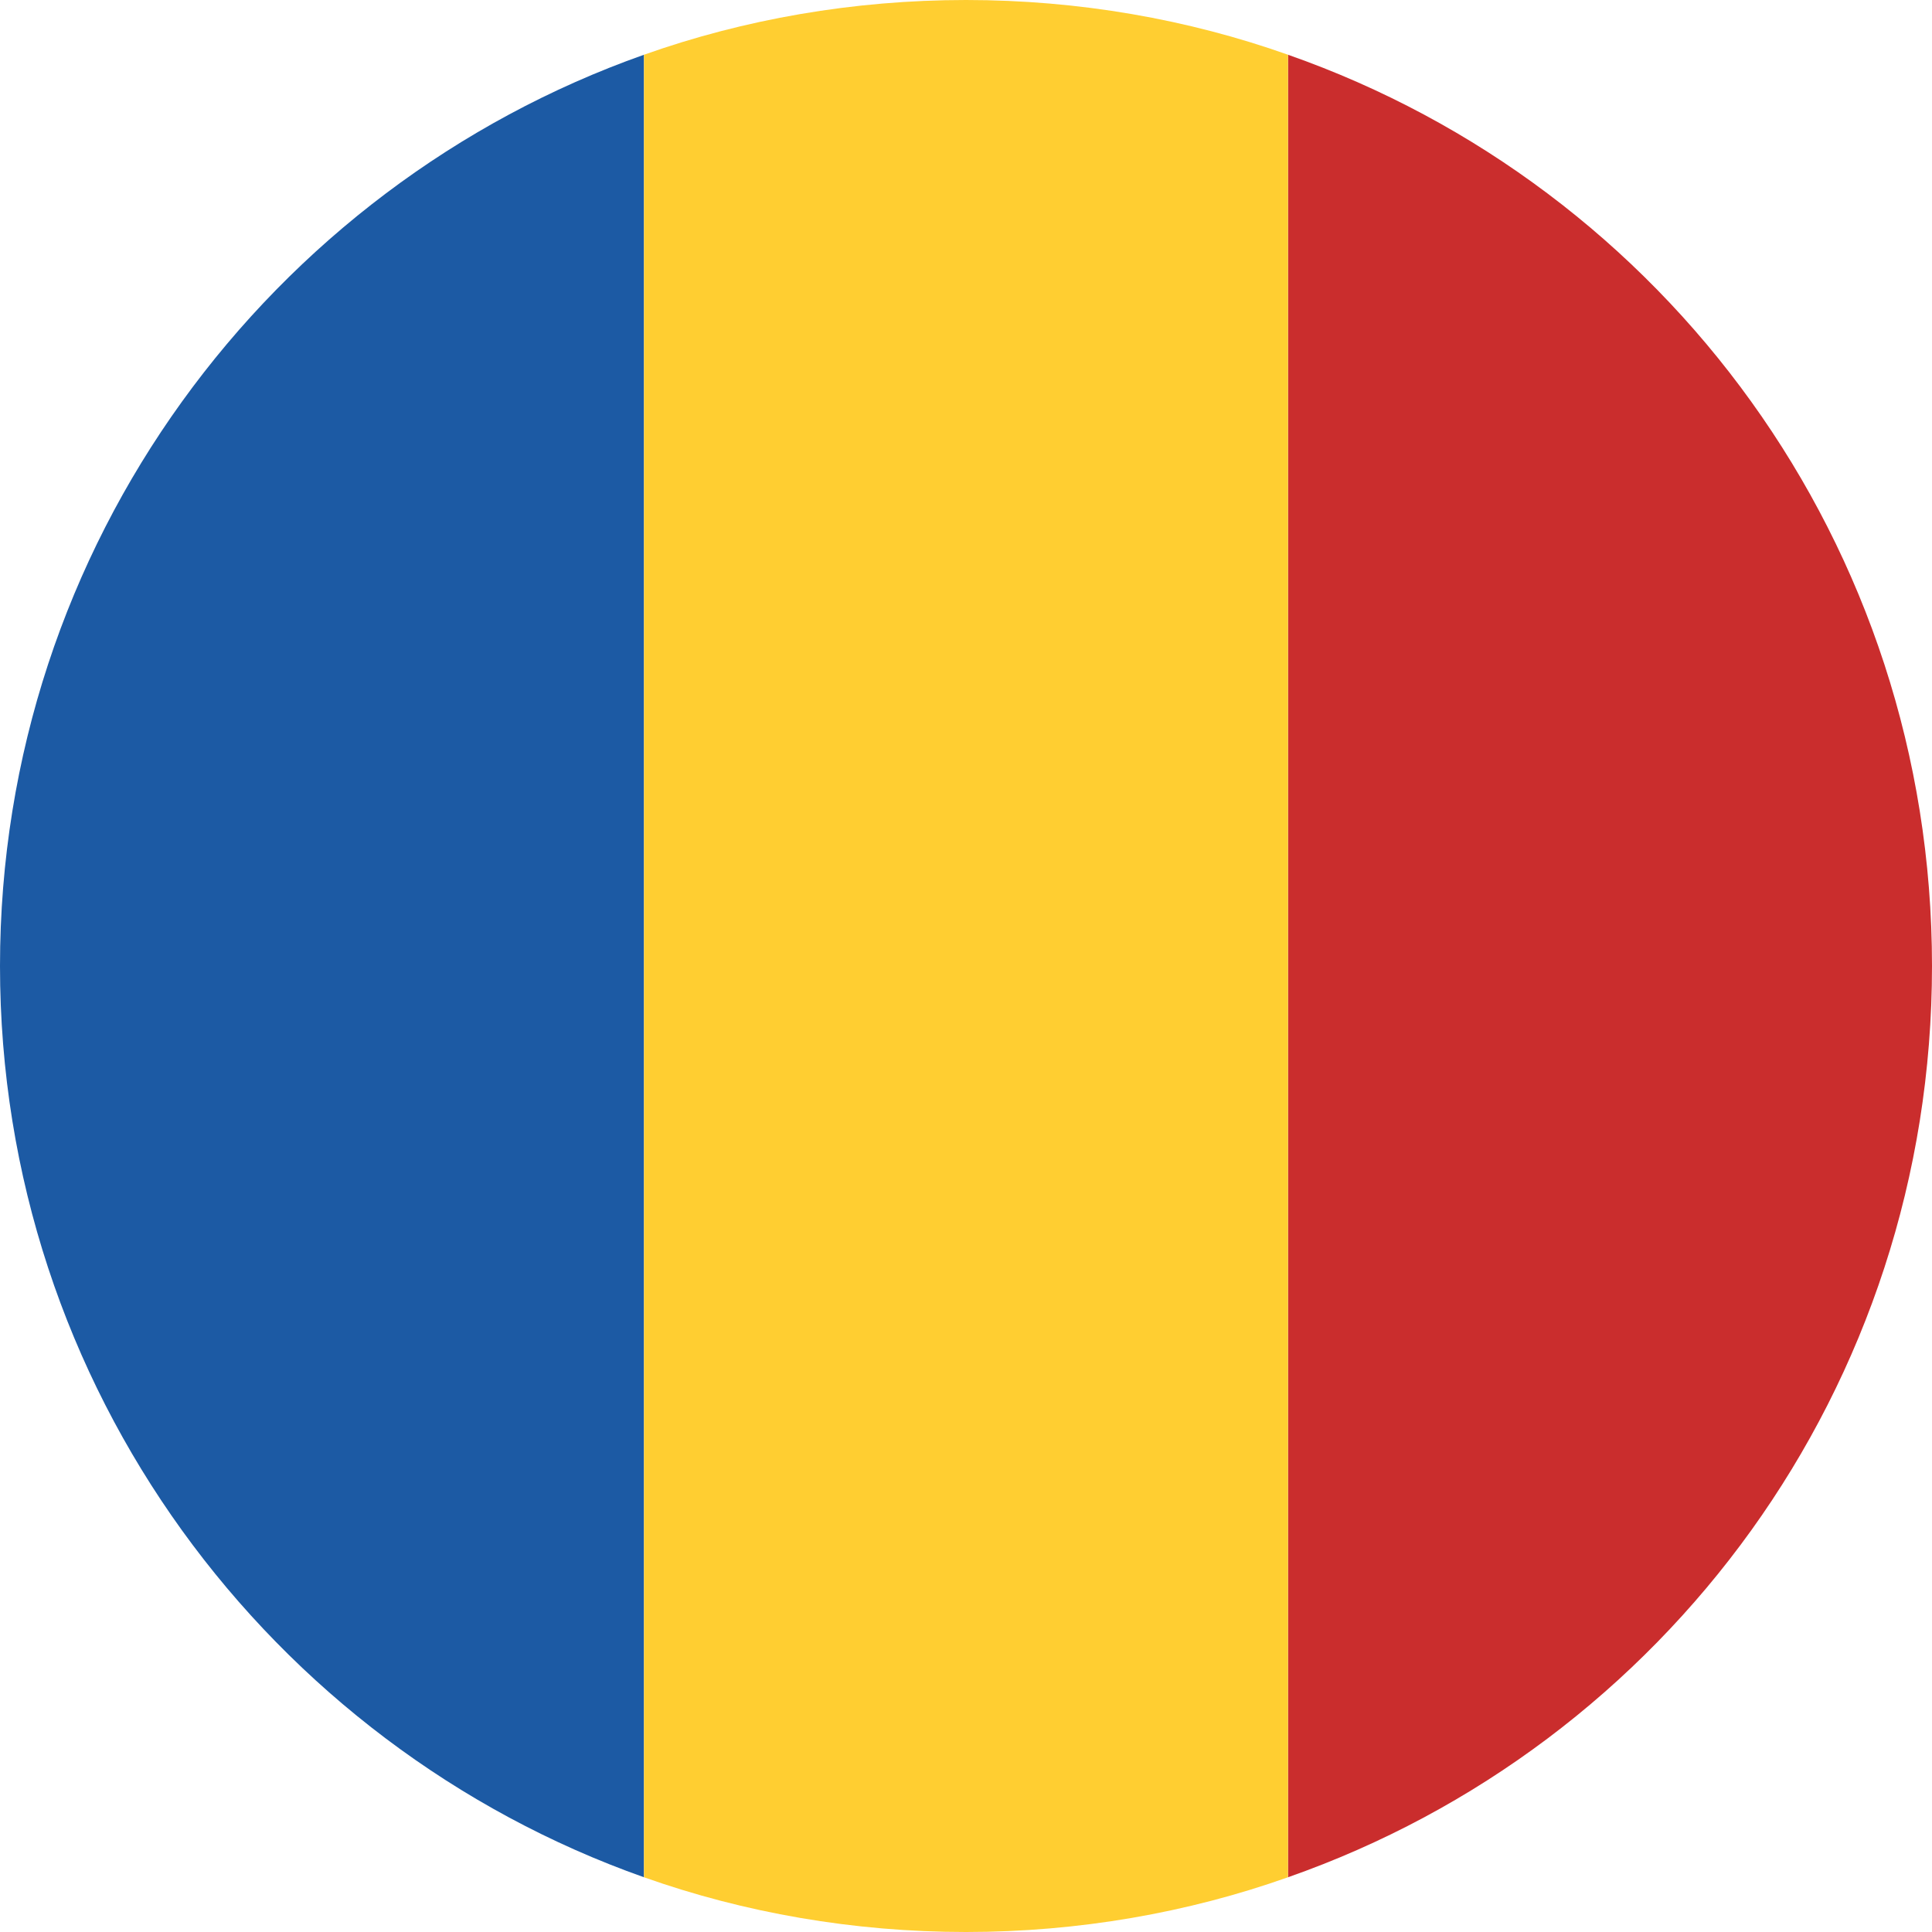 <svg width="18" height="18" viewBox="0 0 18 18" fill="none" xmlns="http://www.w3.org/2000/svg">
<path d="M0 9C0 12.93 2.52 16.26 6 17.49V0.51C2.52 1.74 0 5.07 0 9Z" fill="#1C5AA4"/>
<path d="M18 9C18 5.07 15.51 1.74 12 0.51V17.49C15.51 16.26 18 12.93 18 9Z" fill="#CA2D2D"/>
<path d="M6 17.49C6.93 17.82 7.95 18 9 18C10.05 18 11.07 17.82 12 17.49V0.51C11.07 0.18 10.05 0 9 0C7.95 0 6.93 0.18 6 0.51V17.49Z" fill="#FFCE31"/>
</svg>
